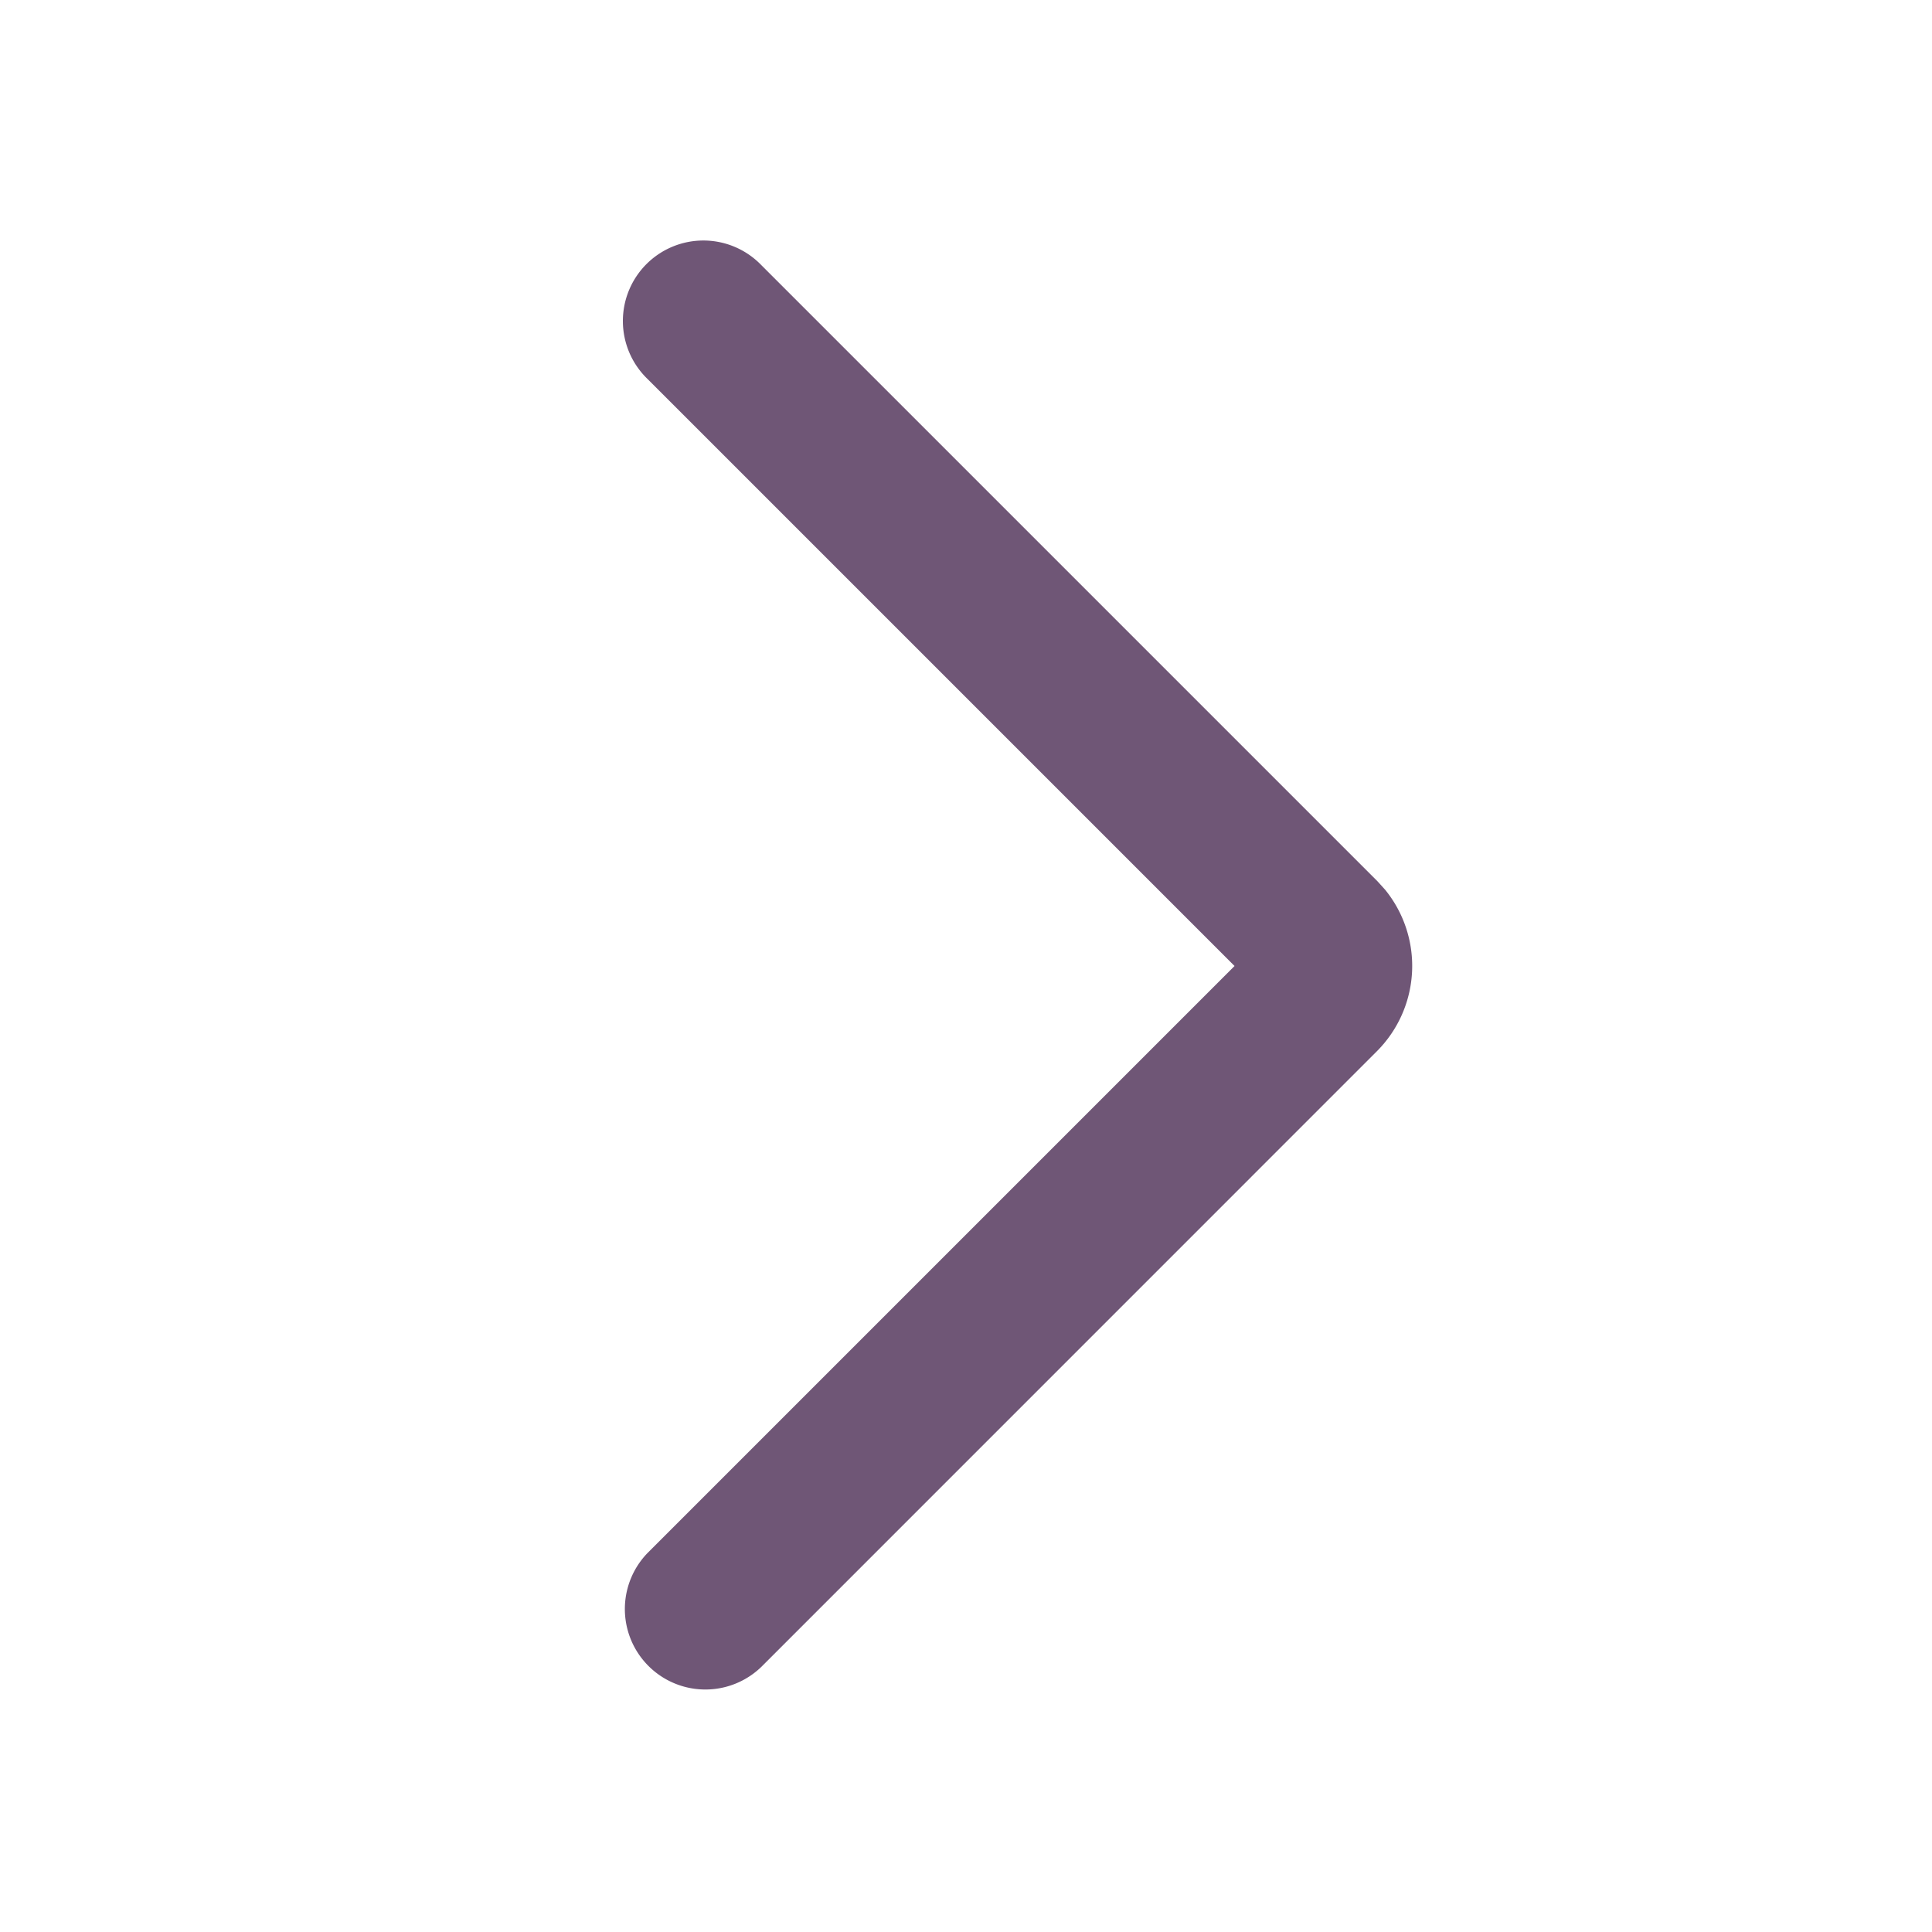 <svg xmlns="http://www.w3.org/2000/svg" width="24" height="24" fill="none"><path fill="#6F5676" d="M17.207 11.053a1.5 1.5 0 0 1-.104 2.007l-7.646 7.647a1 1 0 0 1-1.414-1.414L15.336 12 8.043 4.707a1 1 0 1 1 1.414-1.414l7.655 7.655.086.095.009.01Z"/></svg>